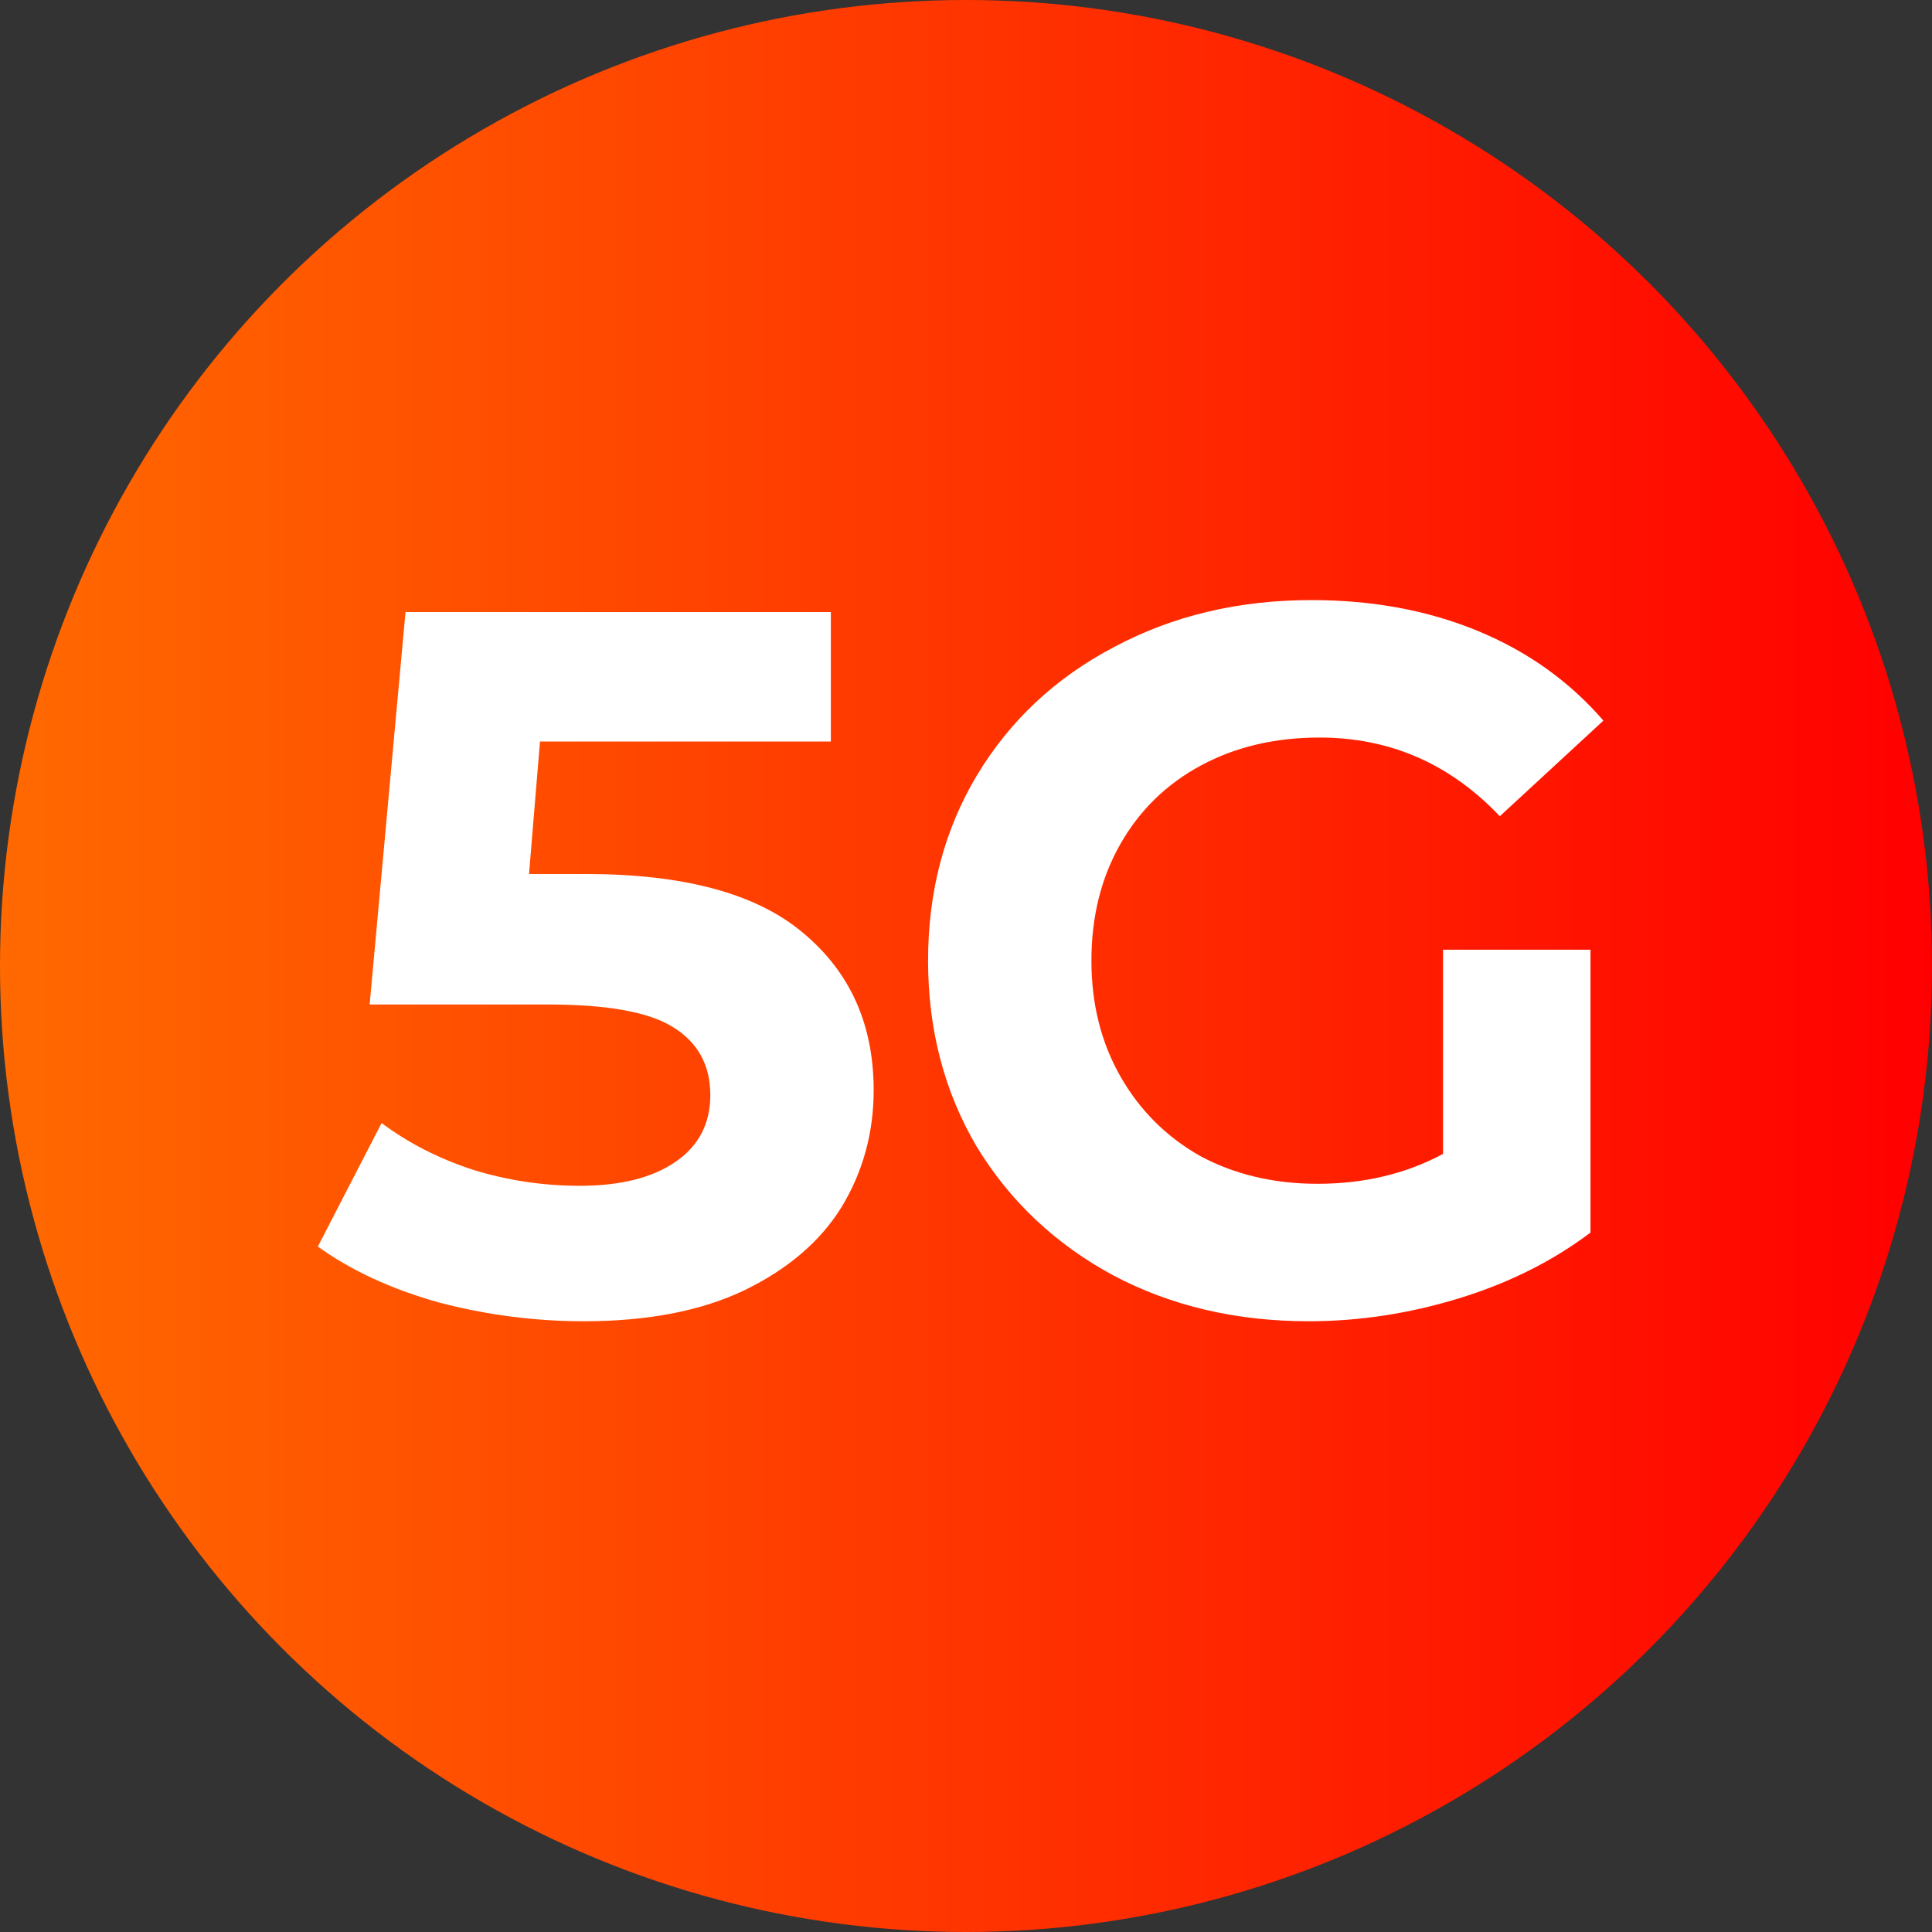 <svg fill="none" height="240" viewBox="0 0 240 240" width="240" xmlns="http://www.w3.org/2000/svg" xmlns:xlink="http://www.w3.org/1999/xlink"><rect x="0" y="0" width="240" height="240" fill="#333333" stroke="none"/><linearGradient id="a" gradientUnits="userSpaceOnUse" x1="0" x2="240" y1="0" y2="0"><stop offset="0" stop-color="#ff6900"/><stop offset="1" stop-color="#f00"/></linearGradient><clipPath id="b"><path d="m0 0h240v240h-240z"/></clipPath><g clip-path="url(#b)"><circle cx="120" cy="120" fill="url(#a)" r="117.615" stroke="url(#a)" stroke-width="4.771"/><path d="m72.77 108.573c12.209 0 21.2 2.433 26.975 7.3 5.857 4.867 8.785 11.384 8.785 19.551 0 5.279-1.32 10.105-3.96 14.477-2.639 4.29-6.681 7.754-12.126 10.394-5.362 2.557-12.002 3.836-19.922 3.836-6.104 0-12.126-.784-18.066-2.351-5.857-1.65-10.848-3.96-14.972-6.929l7.919-15.344c3.3 2.475 7.094 4.414 11.384 5.816 4.29 1.32 8.703 1.98 13.24 1.98 5.032 0 8.992-.99 11.879-2.97s4.331-4.743 4.331-8.29c0-3.713-1.526-6.517-4.578-8.415-2.97-1.897-8.167-2.846-15.591-2.846h-22.149l4.455-48.752h52.836v16.086h-36.131l-1.361 16.457zm106.49 9.404h18.314v35.141c-4.702 3.548-10.147 6.27-16.334 8.167s-12.415 2.846-18.684 2.846c-8.992 0-17.076-1.897-24.253-5.692-7.177-3.877-12.827-9.198-16.952-15.962-4.042-6.847-6.063-14.56-6.063-23.139s2.021-16.251 6.063-23.015c4.125-6.847 9.817-12.168 17.076-15.962 7.259-3.877 15.426-5.816 24.5-5.816 7.589 0 14.477 1.279 20.664 3.836 6.187 2.557 11.384 6.269 15.591 11.136l-12.869 11.879c-6.186-6.517-13.652-9.775-22.396-9.775-5.527 0-10.435 1.155-14.725 3.465-4.289 2.31-7.63 5.569-10.023 9.776-2.392 4.207-3.588 9.033-3.588 14.477 0 5.362 1.196 10.146 3.588 14.354 2.393 4.207 5.692 7.506 9.899 9.899 4.29 2.309 9.157 3.464 14.601 3.464 5.775 0 10.972-1.237 15.591-3.712z" fill="#fff"/></g></svg>
